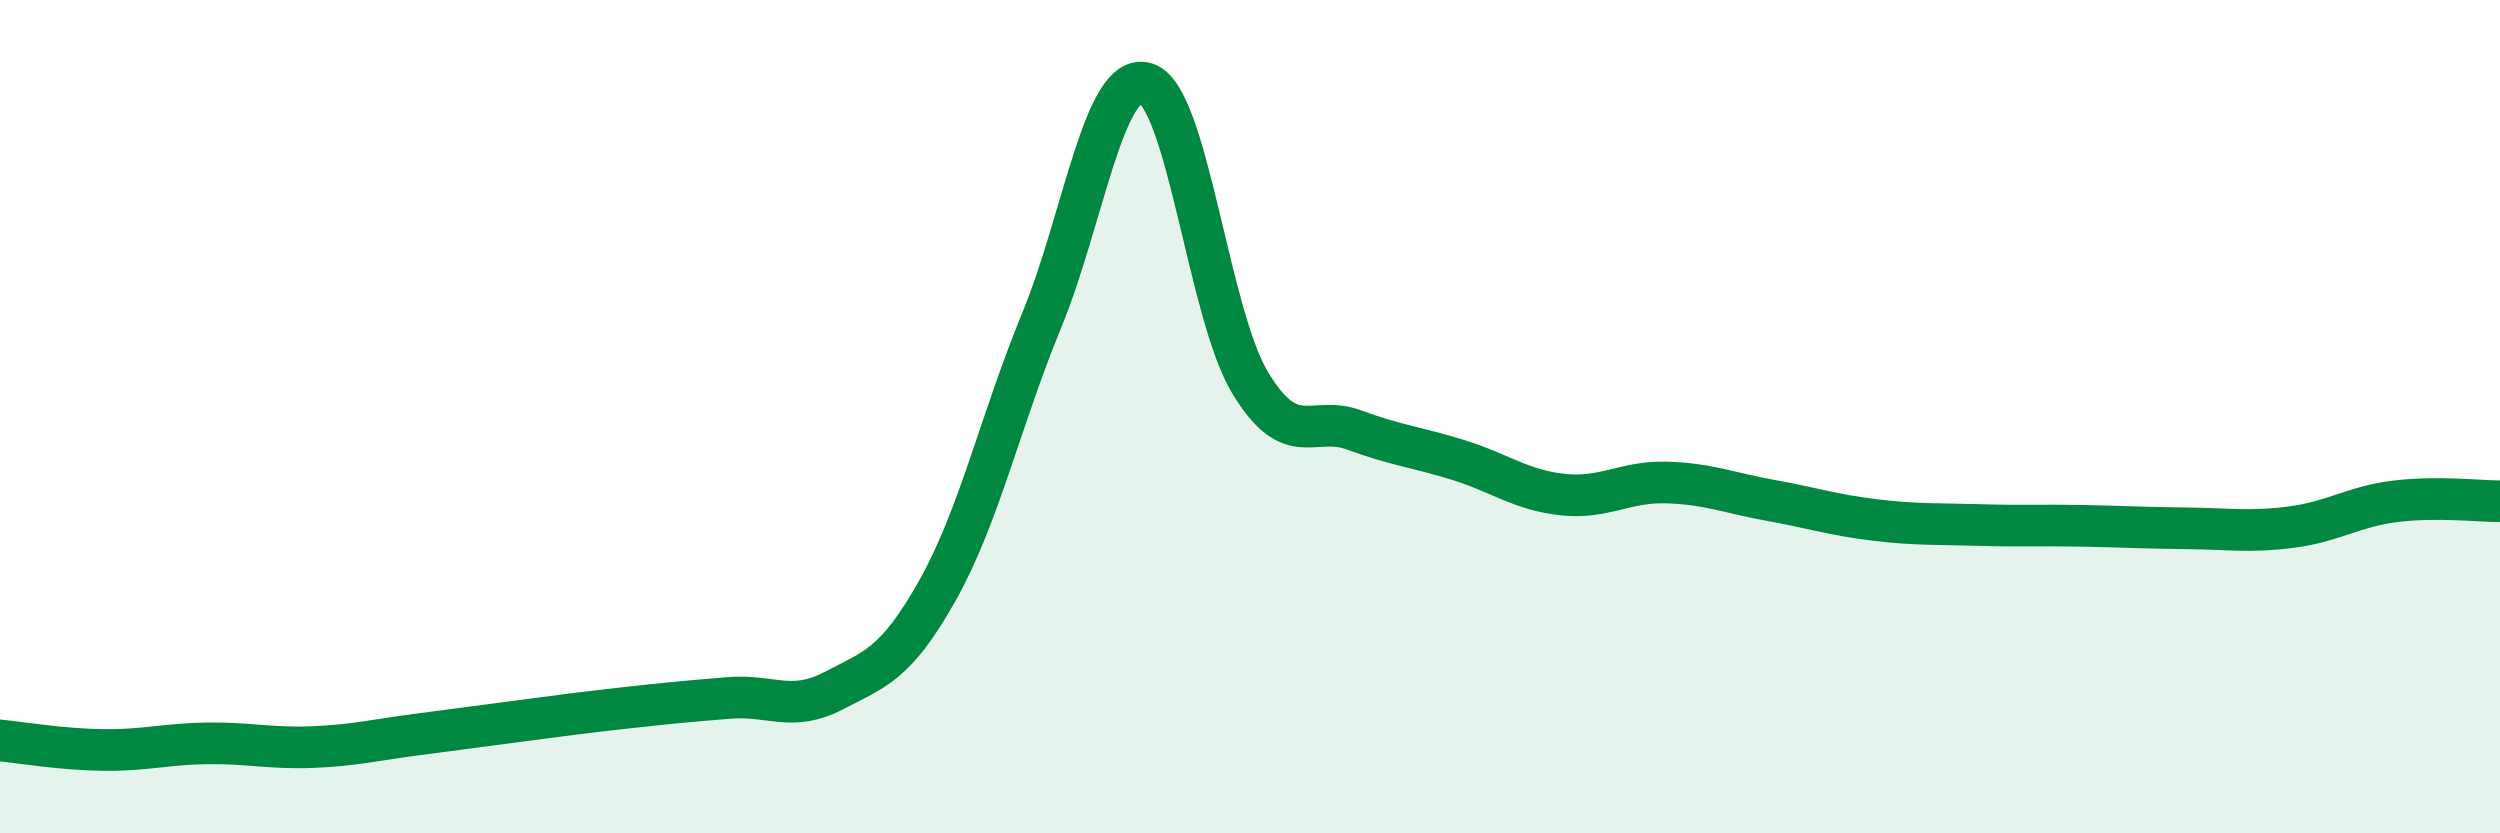 
    <svg width="60" height="20" viewBox="0 0 60 20" xmlns="http://www.w3.org/2000/svg">
      <path
        d="M 0,17.77 C 0.5,17.82 1.5,17.99 2.5,18 C 3.5,18.01 4,17.85 5,17.84 C 6,17.83 6.5,17.97 7.5,17.93 C 8.5,17.89 9,17.76 10,17.63 C 11,17.5 11.5,17.43 12.5,17.3 C 13.5,17.17 14,17.1 15,16.99 C 16,16.88 16.5,16.83 17.5,16.75 C 18.5,16.67 19,17.1 20,16.58 C 21,16.06 21.5,15.95 22.5,14.17 C 23.5,12.39 24,10.12 25,7.69 C 26,5.26 26.5,1.7 27.5,2 C 28.5,2.3 29,7.52 30,9.18 C 31,10.84 31.5,9.95 32.5,10.32 C 33.5,10.69 34,10.73 35,11.04 C 36,11.35 36.5,11.76 37.5,11.87 C 38.5,11.98 39,11.55 40,11.58 C 41,11.61 41.5,11.83 42.5,12.01 C 43.5,12.19 44,12.36 45,12.48 C 46,12.6 46.5,12.57 47.5,12.6 C 48.5,12.63 49,12.6 50,12.62 C 51,12.64 51.5,12.67 52.5,12.68 C 53.5,12.69 54,12.78 55,12.65 C 56,12.52 56.5,12.15 57.5,12.03 C 58.5,11.91 59.5,12.03 60,12.03L60 20L0 20Z"
        fill="#008740"
        opacity="0.1"
        stroke-linecap="round"
        stroke-linejoin="round"
      />
      <path
        d="M 0,17.77 C 0.5,17.82 1.5,17.99 2.5,18 C 3.5,18.01 4,17.85 5,17.84 C 6,17.83 6.5,17.97 7.5,17.93 C 8.5,17.89 9,17.76 10,17.63 C 11,17.5 11.5,17.43 12.5,17.3 C 13.5,17.17 14,17.1 15,16.99 C 16,16.88 16.5,16.83 17.5,16.75 C 18.5,16.67 19,17.1 20,16.58 C 21,16.06 21.5,15.95 22.5,14.17 C 23.5,12.39 24,10.12 25,7.69 C 26,5.26 26.5,1.7 27.5,2 C 28.5,2.3 29,7.52 30,9.18 C 31,10.84 31.5,9.95 32.5,10.32 C 33.5,10.69 34,10.73 35,11.04 C 36,11.35 36.5,11.76 37.5,11.87 C 38.5,11.98 39,11.55 40,11.58 C 41,11.61 41.5,11.83 42.5,12.01 C 43.5,12.19 44,12.36 45,12.48 C 46,12.6 46.5,12.57 47.5,12.6 C 48.5,12.63 49,12.6 50,12.62 C 51,12.64 51.5,12.67 52.5,12.68 C 53.5,12.69 54,12.78 55,12.65 C 56,12.52 56.5,12.15 57.5,12.03 C 58.5,11.91 59.5,12.03 60,12.03"
        stroke="#008740"
        stroke-width="1"
        fill="none"
        stroke-linecap="round"
        stroke-linejoin="round"
      />
    </svg>
  